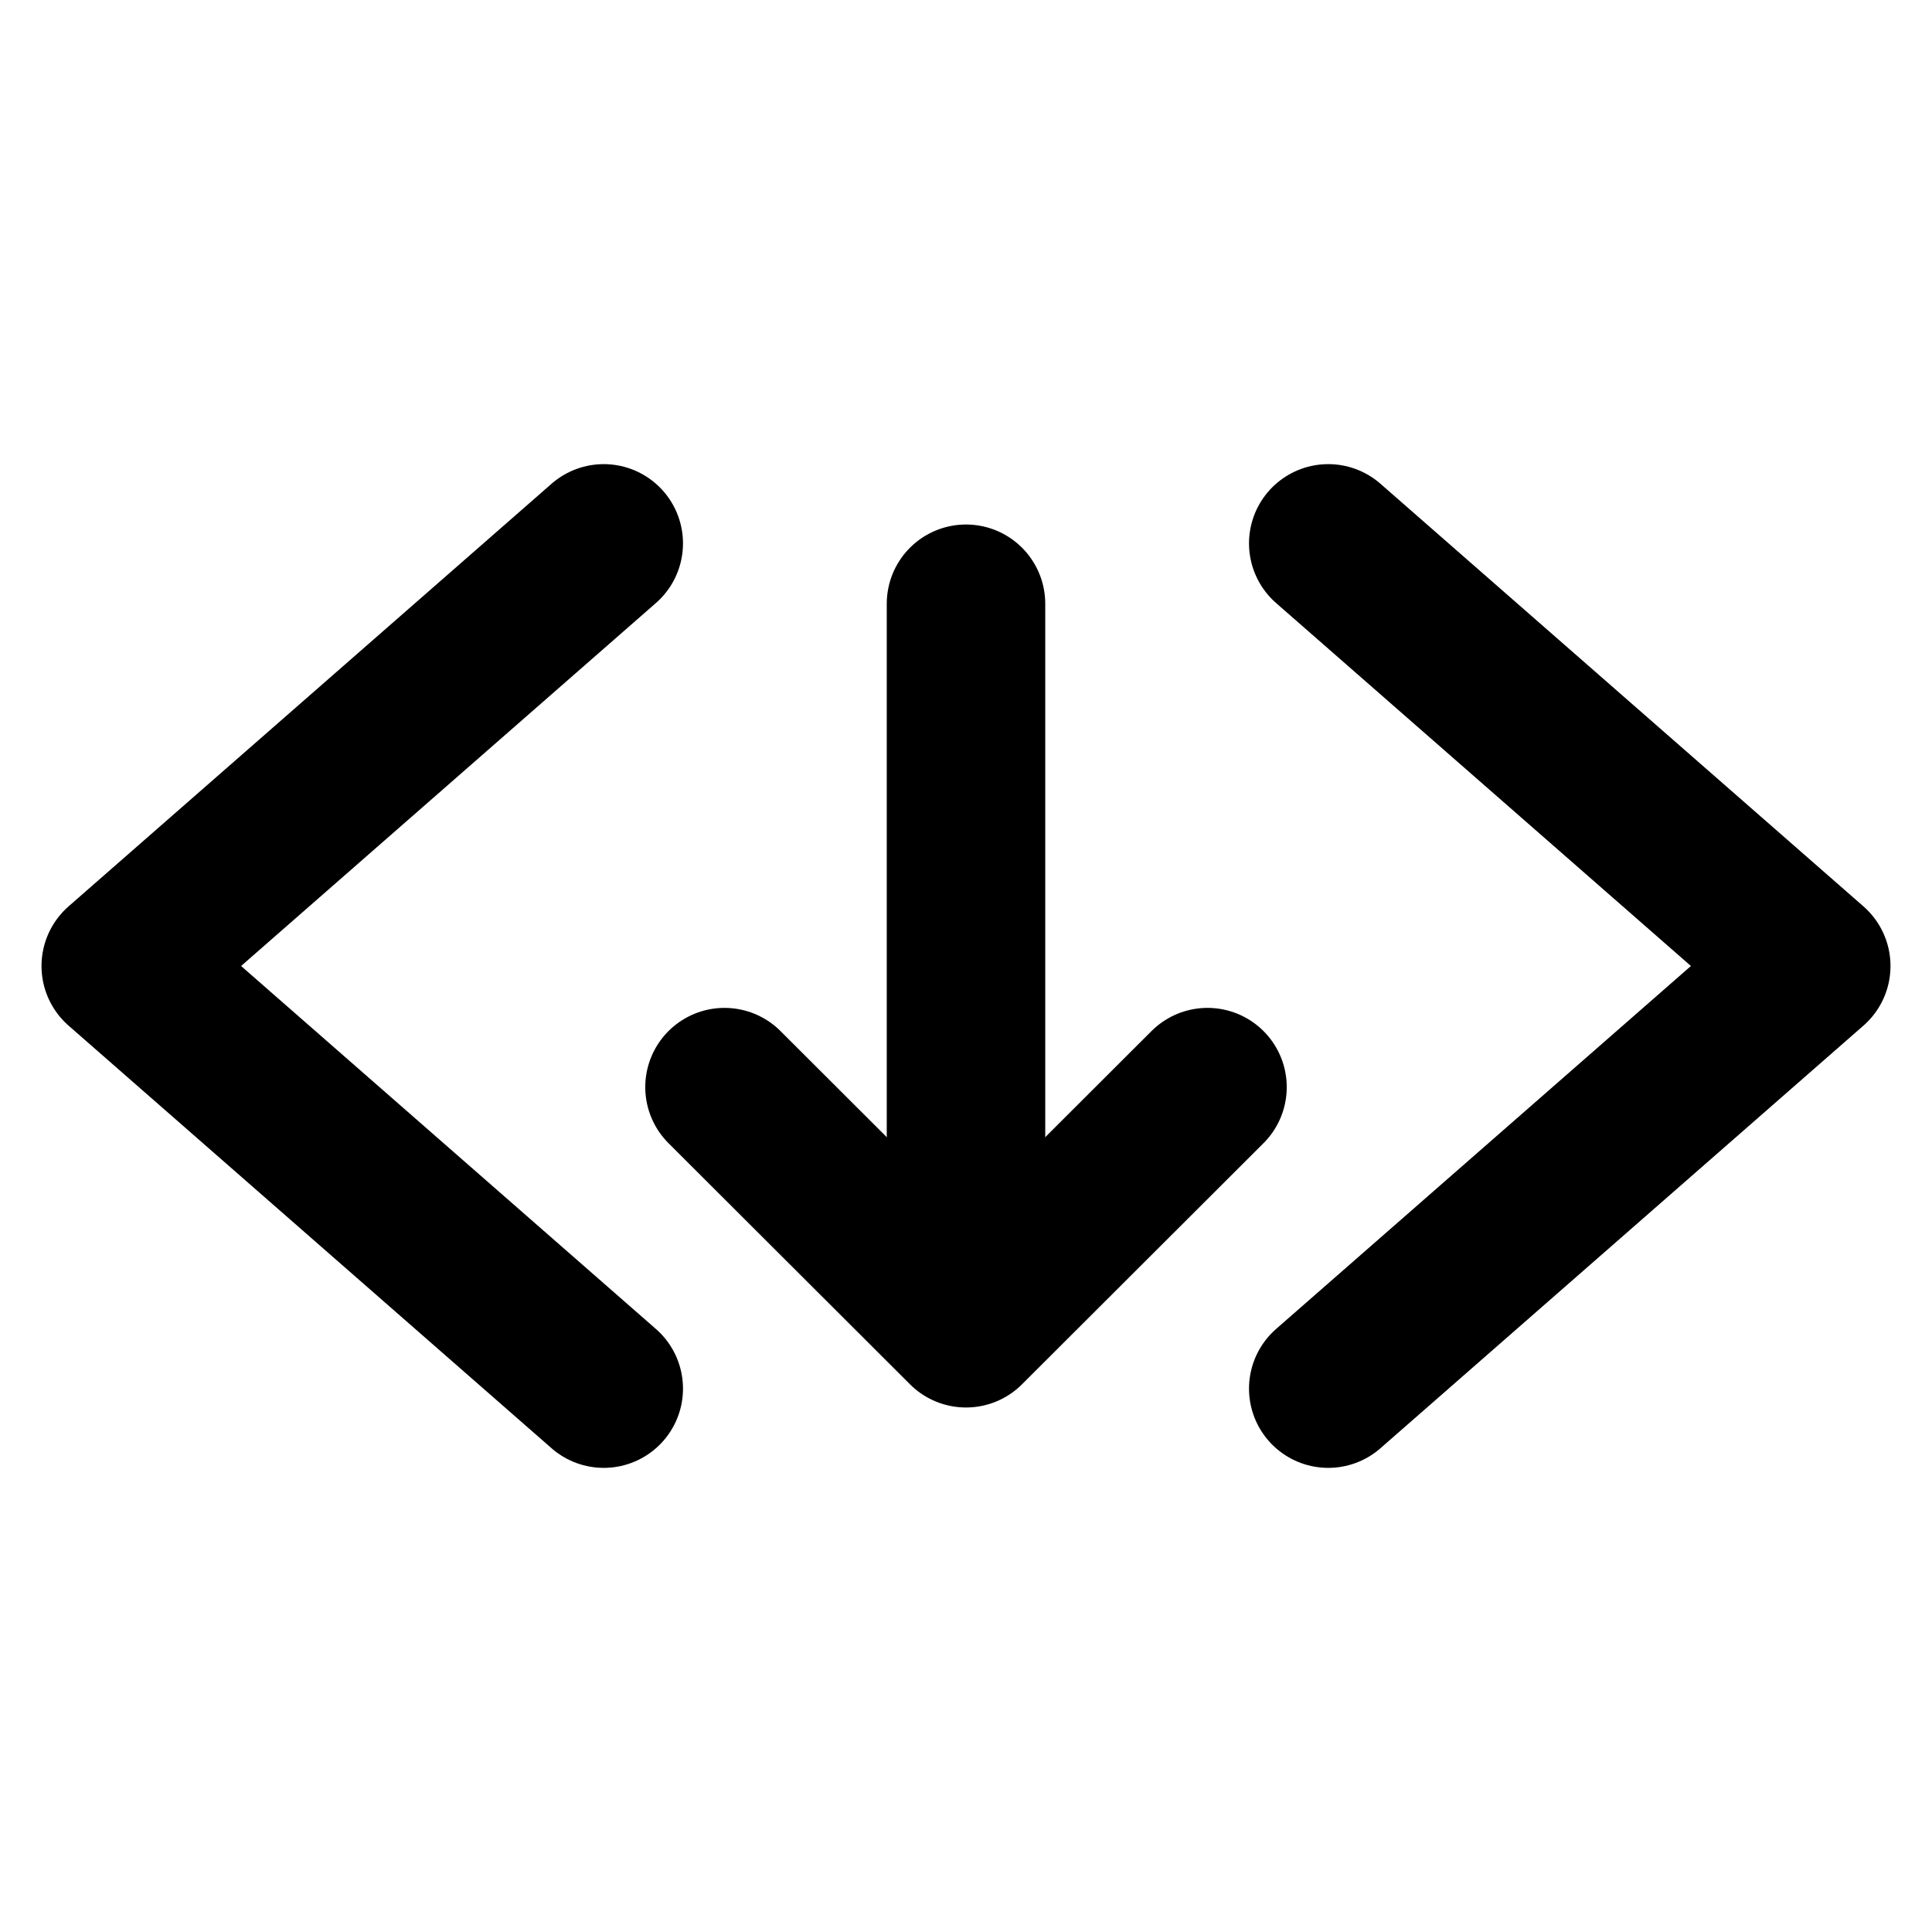 <?xml version="1.0" encoding="utf-8"?><!-- Uploaded to: SVG Repo, www.svgrepo.com, Generator: SVG Repo Mixer Tools -->
<svg width="800px" height="800px" viewBox="0 0 512 512" xmlns="http://www.w3.org/2000/svg"><title>ionicons-v5-m</title><polyline points="160 368 32 256 160 144" style="fill:none;stroke:#000000;stroke-linecap:round;stroke-linejoin:round;stroke-width:42px"/><polyline points="352 368 480 256 352 144" style="fill:none;stroke:#000000;stroke-linecap:round;stroke-linejoin:round;stroke-width:42px"/><polyline points="192 288.1 256 352 320 288.1" style="fill:none;stroke:#000000;stroke-linecap:round;stroke-linejoin:round;stroke-width:42px"/><line x1="256" y1="160" x2="256" y2="336.03" style="fill:none;stroke:#000000;stroke-linecap:round;stroke-linejoin:round;stroke-width:42px"/></svg>